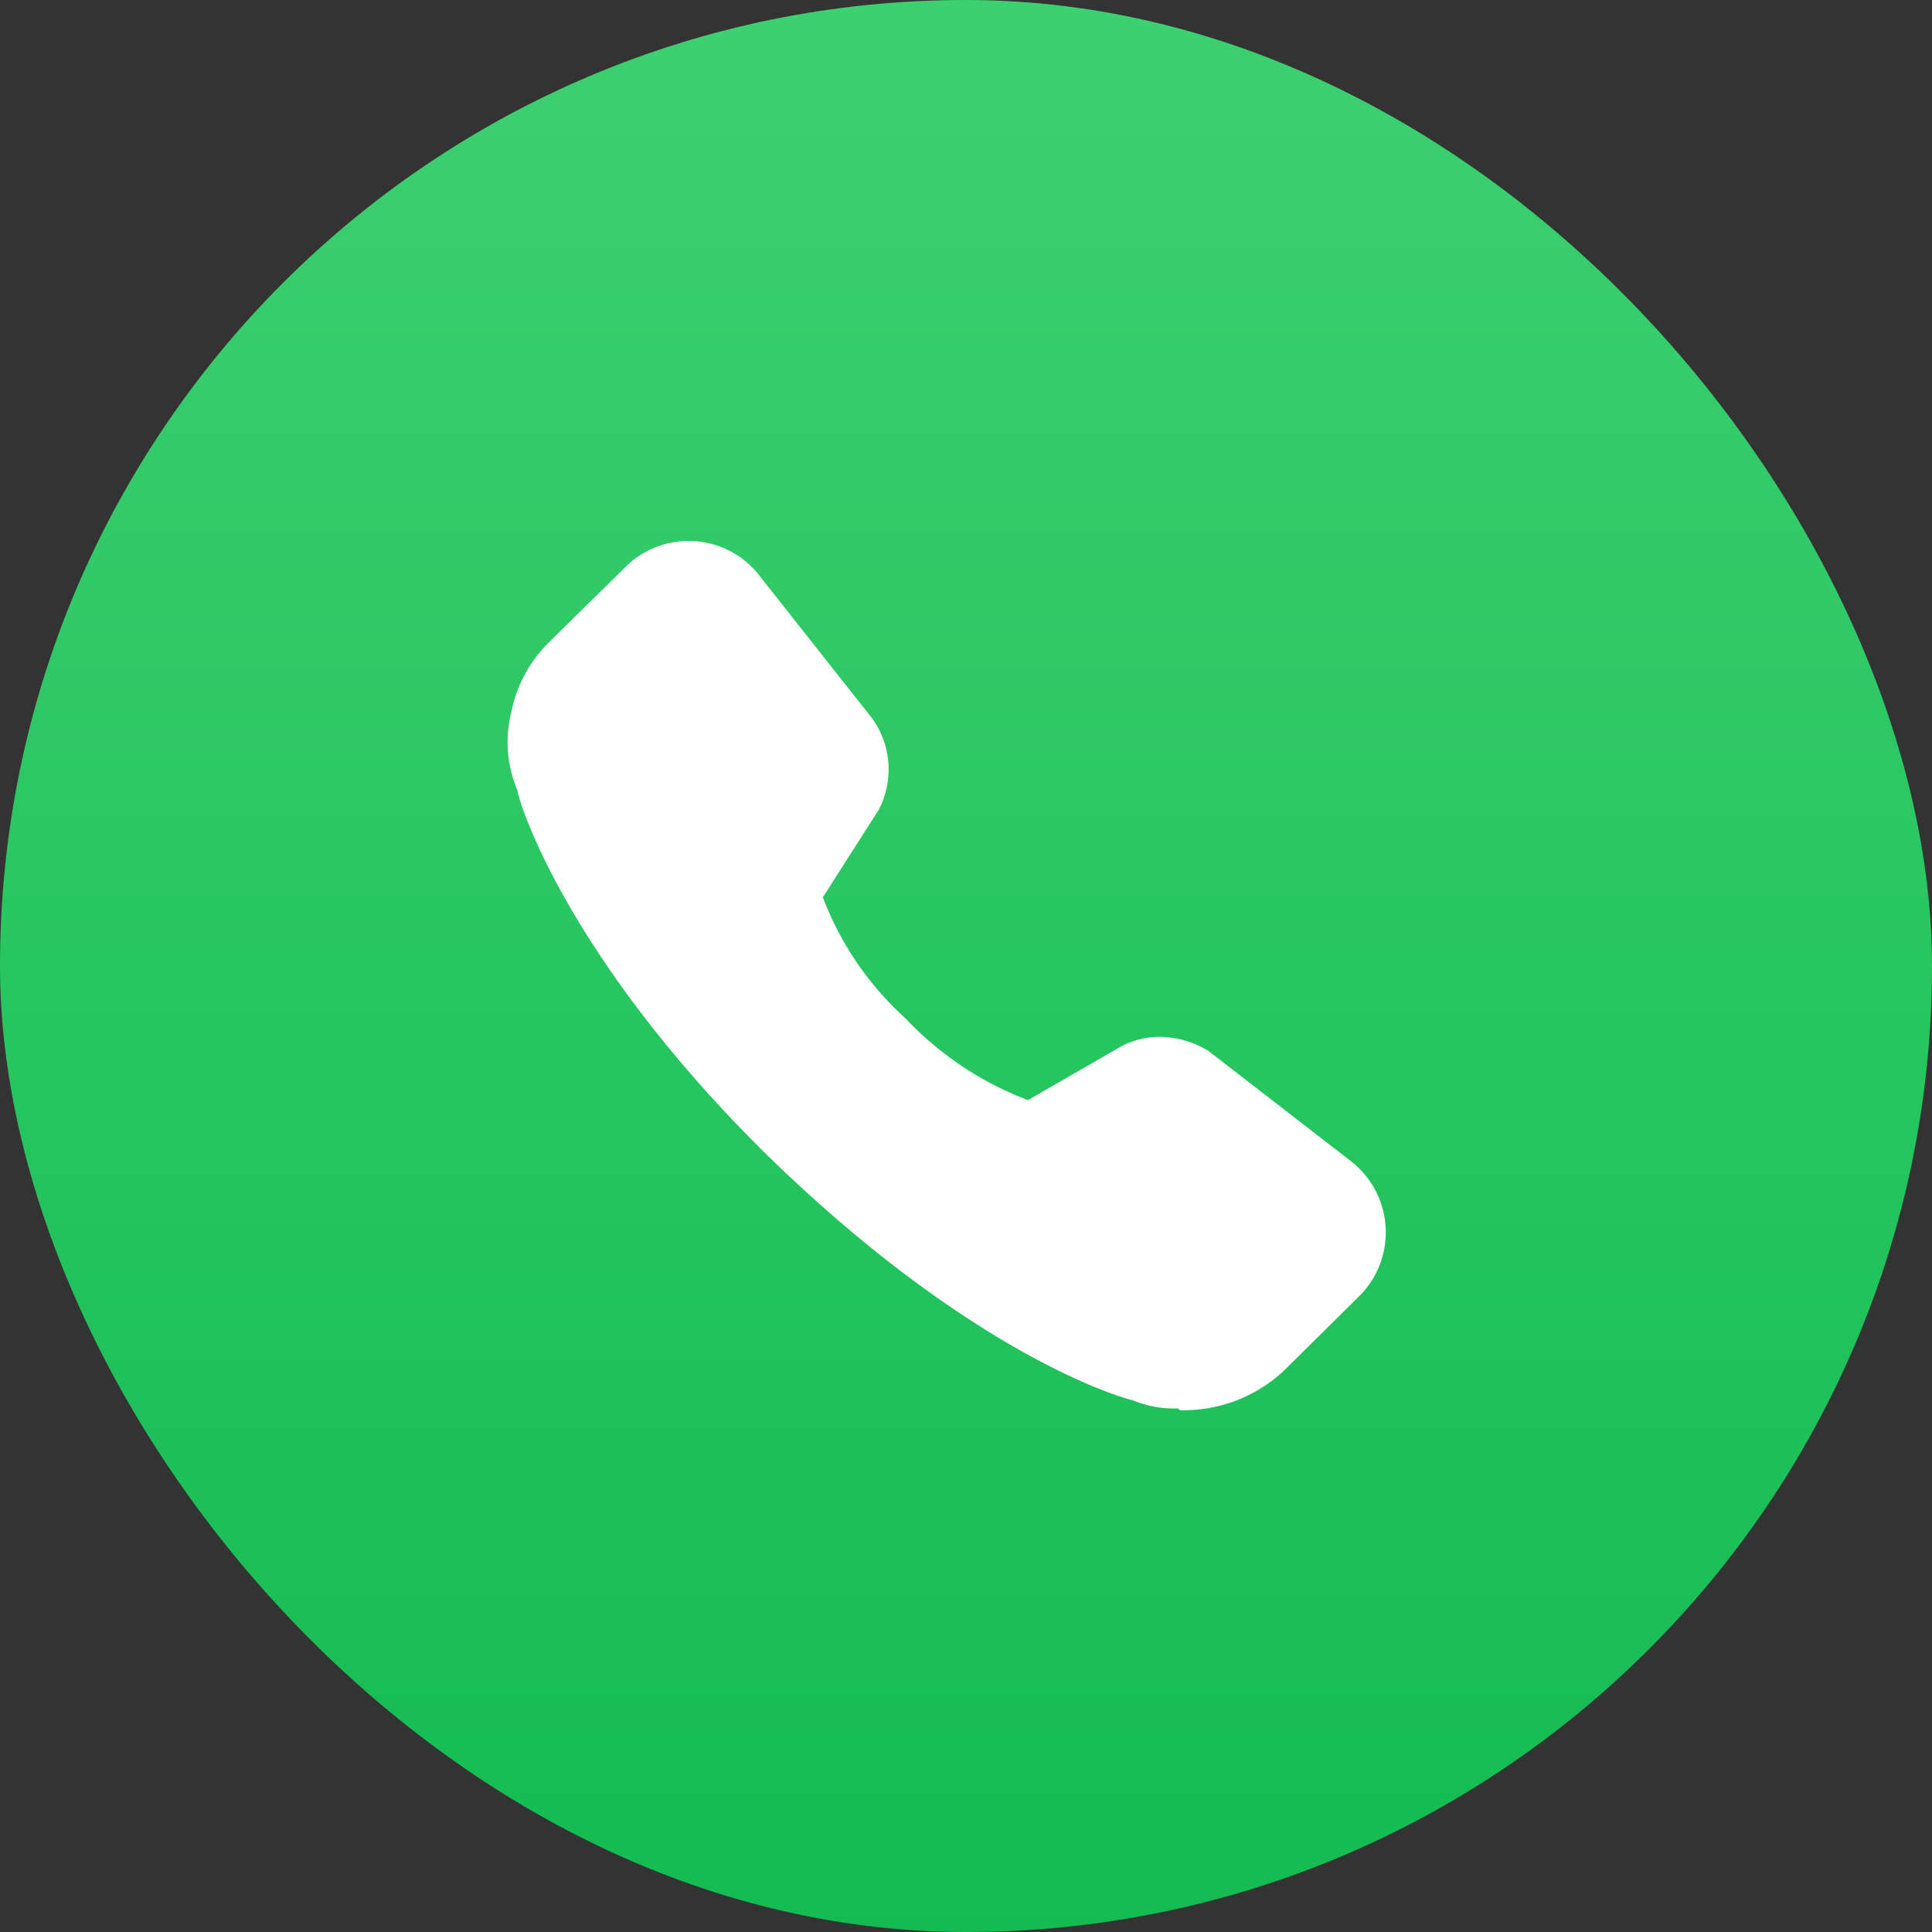 <svg xmlns="http://www.w3.org/2000/svg" xmlns:xlink="http://www.w3.org/1999/xlink" width="100" height="100" viewBox="0 0 100 100">
  <rect x="0" y="0" width="100" height="100" fill="#333333" stroke="none"/>
  <defs>
    <style>
      .cls-1 {
        fill: url(#linear-gradient);
      }

      .cls-2 {
        fill: #fff;
      }
    </style>
    <linearGradient id="linear-gradient" x1="0.5" x2="0.5" y2="1" gradientUnits="objectBoundingBox">
      <stop offset="0" stop-color="#3dd071"/>
      <stop offset="1" stop-color="#13bc51"/>
    </linearGradient>
  </defs>
  <g id="组_1667" data-name="组 1667" transform="translate(-326 -338)">
    <rect id="矩形_2631" data-name="矩形 2631" class="cls-1" width="100" height="100" rx="50" transform="translate(326 338)"/>
    <path id="路径_3786" data-name="路径 3786" class="cls-2" d="M521.7,305.9a5.547,5.547,0,0,1-2.345-.423c-.856-.2-8.542-2.538-19.017-12.783-10.047-9.933-12.678-17.861-12.836-18.8a6.4,6.4,0,0,1-.316-4.01,6.993,6.993,0,0,1,1.917-3.6l3.961-3.9a4.64,4.64,0,0,1,7.053.517l5.768,7.3a4.531,4.531,0,0,1,.333,4.7l-2.9,4.544a16.138,16.138,0,0,0,4.279,6.266,16.945,16.945,0,0,0,6.339,4.23l4.754-2.741a4.192,4.192,0,0,1,2.029-.532,4.888,4.888,0,0,1,2.566.735l7.369,5.7a4.664,4.664,0,0,1,.428,6.987l-3.946,3.9a7.589,7.589,0,0,1-5.355,2Z" transform="translate(-134.728 105)"/>
  </g>
</svg>
